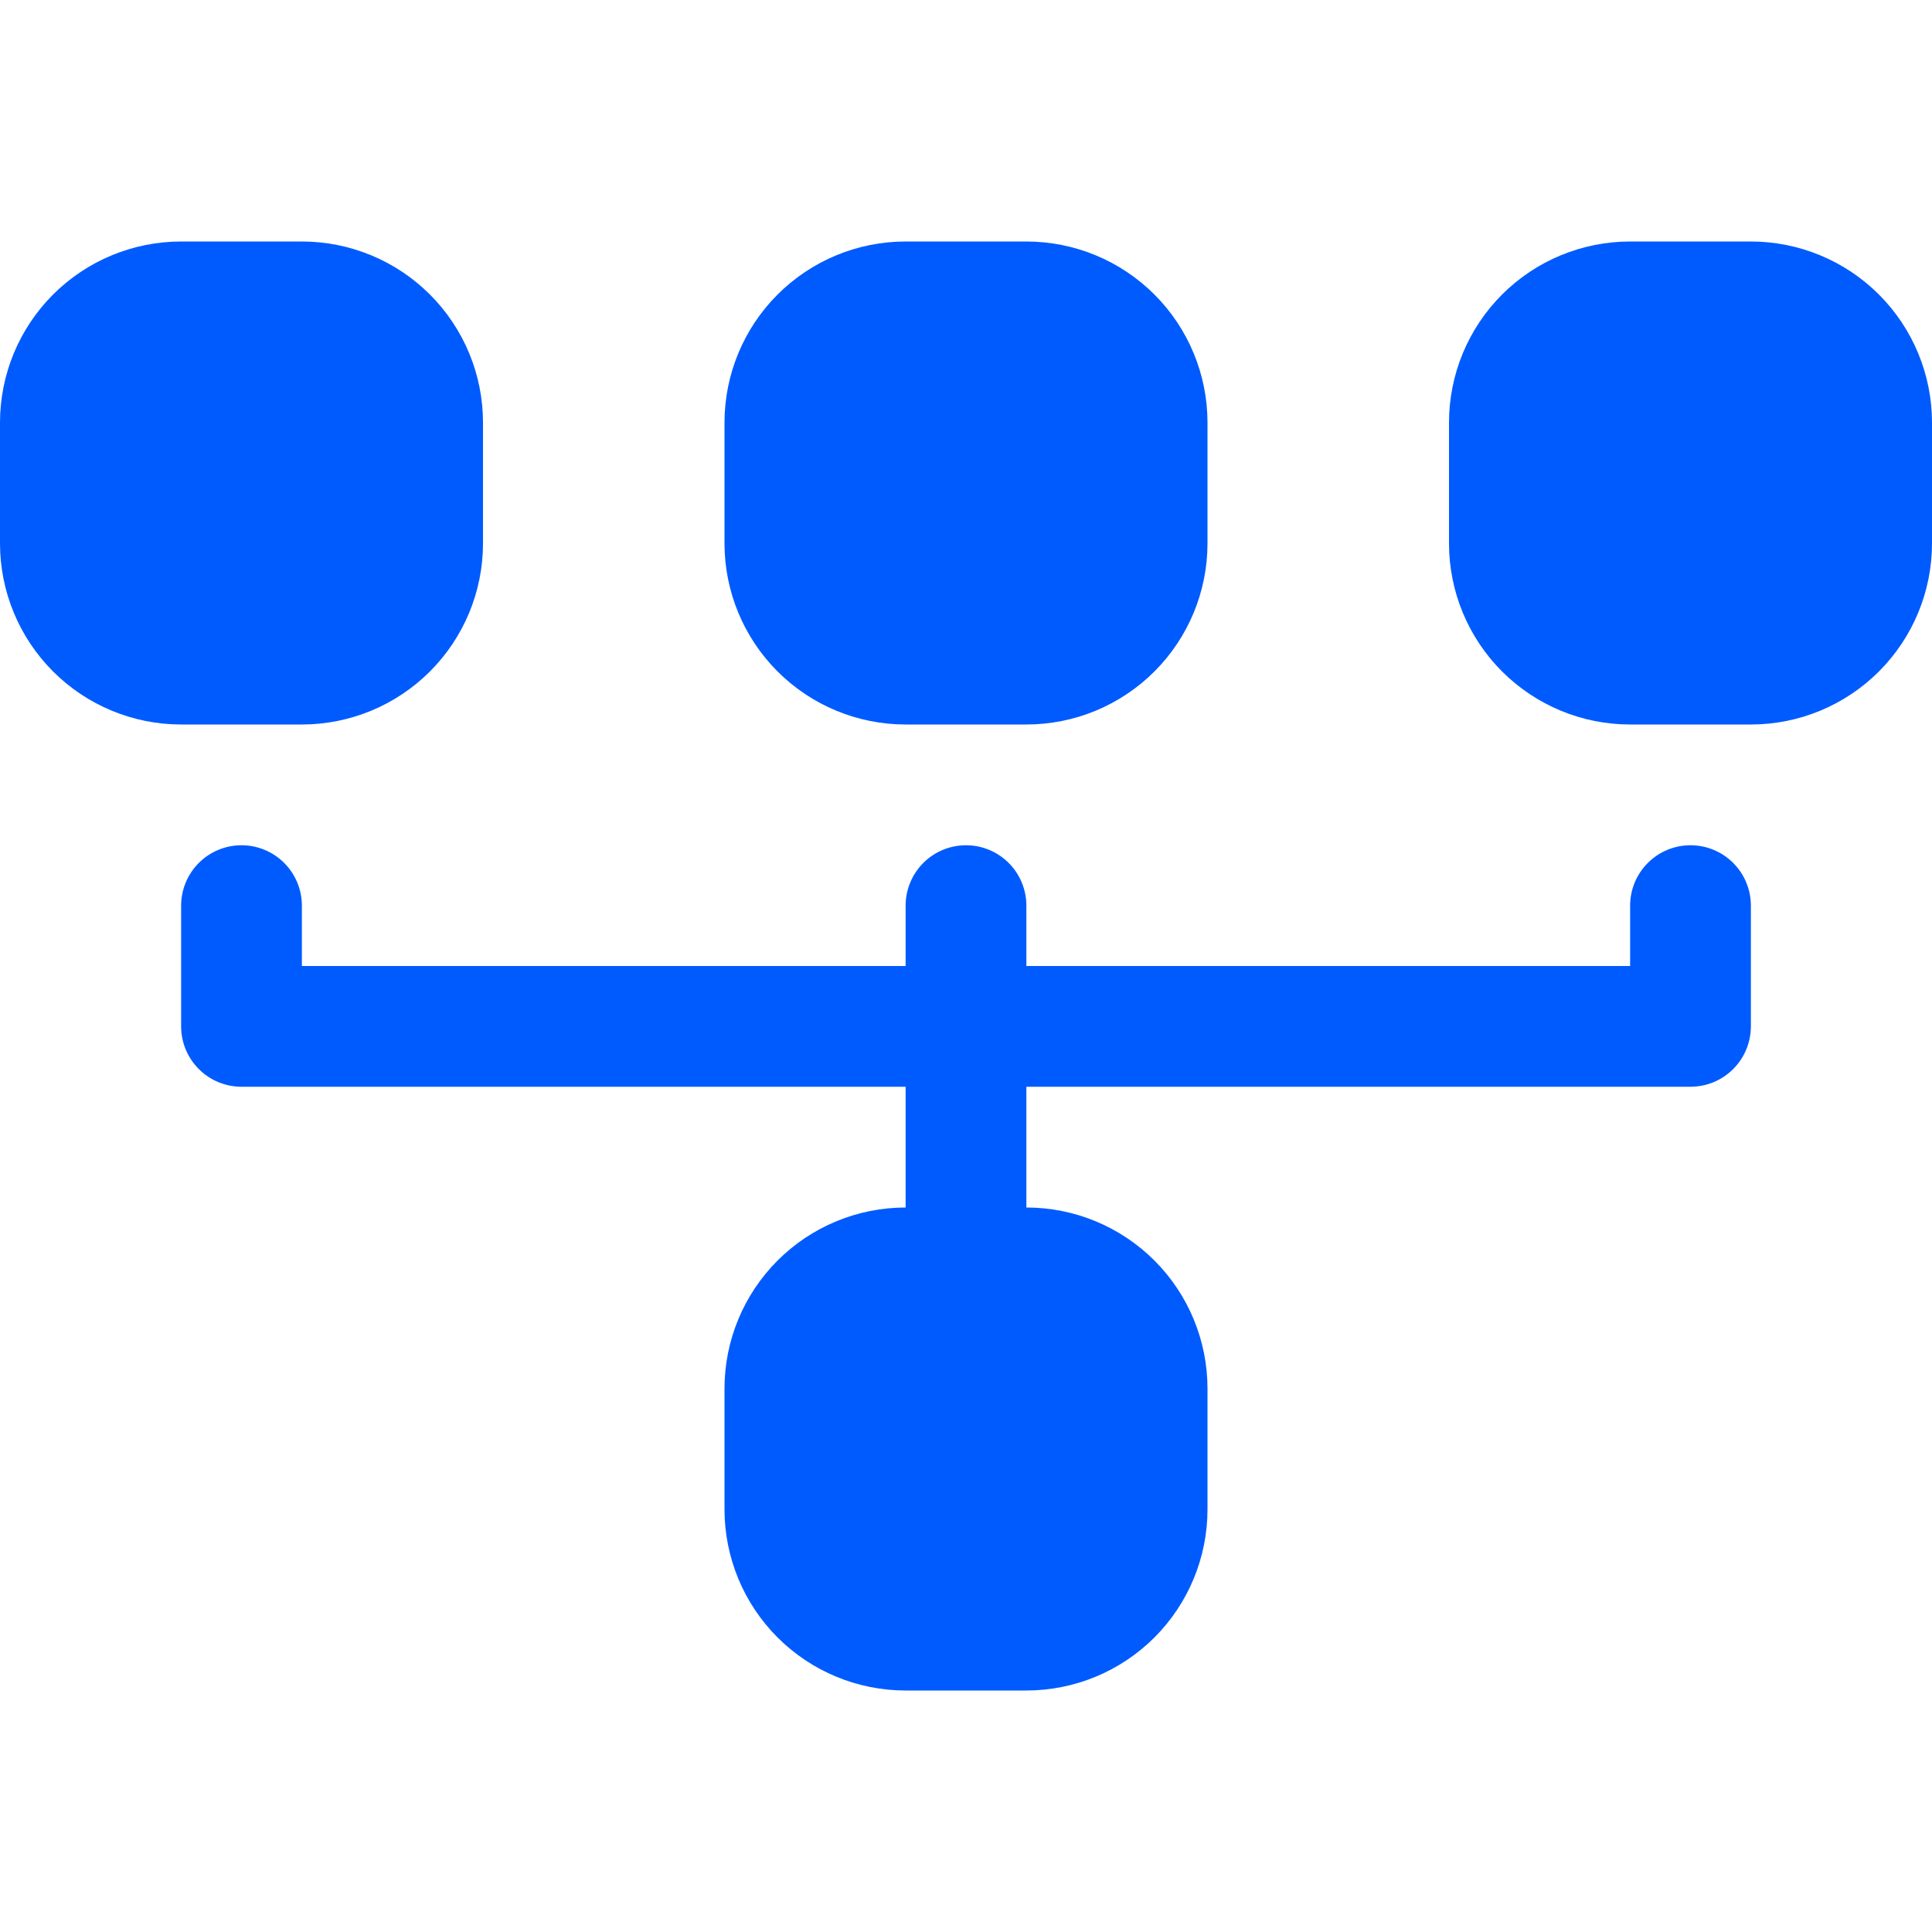 <?xml version="1.0" encoding="UTF-8"?> <svg xmlns="http://www.w3.org/2000/svg" width="168" height="168" viewBox="0 0 168 168" fill="none"><g clip-path="url(#clip0_409_47)"><path fill-rule="evenodd" clip-rule="evenodd" d="M105 131.25C105 135.427 103.341 139.433 100.387 142.387C97.433 145.341 93.427 147 89.25 147L78.75 147C74.573 147 70.567 145.341 67.613 142.387C64.659 139.433 63 135.427 63 131.25L63 120.75C63 116.573 64.659 112.567 67.613 109.613C70.567 106.659 74.573 105 78.75 105L78.75 94.5L21 94.5C19.608 94.5 18.272 93.947 17.288 92.962C16.303 91.978 15.75 90.642 15.75 89.25L15.75 78.75C15.75 77.358 16.303 76.022 17.288 75.038C18.272 74.053 19.608 73.5 21 73.5C22.392 73.5 23.728 74.053 24.712 75.038C25.697 76.022 26.25 77.358 26.25 78.75L26.25 84L78.75 84L78.75 78.75C78.75 77.358 79.303 76.022 80.288 75.038C81.272 74.053 82.608 73.5 84 73.5C85.392 73.5 86.728 74.053 87.712 75.038C88.697 76.022 89.25 77.358 89.25 78.75L89.25 84L141.75 84L141.75 78.75C141.75 77.358 142.303 76.022 143.288 75.038C144.272 74.053 145.608 73.5 147 73.5C148.392 73.5 149.728 74.053 150.712 75.038C151.697 76.022 152.25 77.358 152.25 78.75L152.25 89.25C152.25 90.642 151.697 91.978 150.712 92.962C149.728 93.947 148.392 94.5 147 94.5L89.25 94.5L89.25 105C93.427 105 97.433 106.659 100.387 109.613C103.341 112.567 105 116.573 105 120.75L105 131.25ZM168 47.25C168 51.427 166.341 55.433 163.387 58.387C160.433 61.341 156.427 63 152.25 63L141.75 63C137.573 63 133.567 61.341 130.613 58.387C127.659 55.433 126 51.427 126 47.25L126 36.75C126 32.573 127.659 28.567 130.613 25.613C133.567 22.659 137.573 21 141.75 21L152.25 21C156.427 21 160.433 22.659 163.387 25.613C166.341 28.567 168 32.573 168 36.75L168 47.25ZM105 47.25C105 51.427 103.341 55.433 100.387 58.387C97.433 61.341 93.427 63 89.25 63L78.75 63C74.573 63 70.567 61.341 67.613 58.387C64.659 55.433 63 51.427 63 47.25L63 36.75C63 32.573 64.659 28.567 67.613 25.613C70.567 22.659 74.573 21 78.75 21L89.25 21C93.427 21 97.433 22.659 100.387 25.613C103.341 28.567 105 32.573 105 36.75L105 47.25ZM42 47.25C42 51.427 40.341 55.433 37.387 58.387C34.433 61.341 30.427 63 26.25 63L15.75 63C11.573 63 7.567 61.341 4.613 58.387C1.659 55.433 6.90355e-06 51.427 6.53837e-06 47.25L5.62043e-06 36.75C5.25525e-06 32.573 1.659 28.567 4.613 25.613C7.567 22.659 11.573 21 15.75 21L26.25 21C30.427 21 34.433 22.659 37.387 25.613C40.341 28.567 42 32.573 42 36.75L42 47.25Z" fill="#005BFF"></path></g><defs><clipPath id="clip0_409_47"><rect width="168" height="168" fill="white" transform="translate(168 168) rotate(180)"></rect></clipPath></defs></svg> 